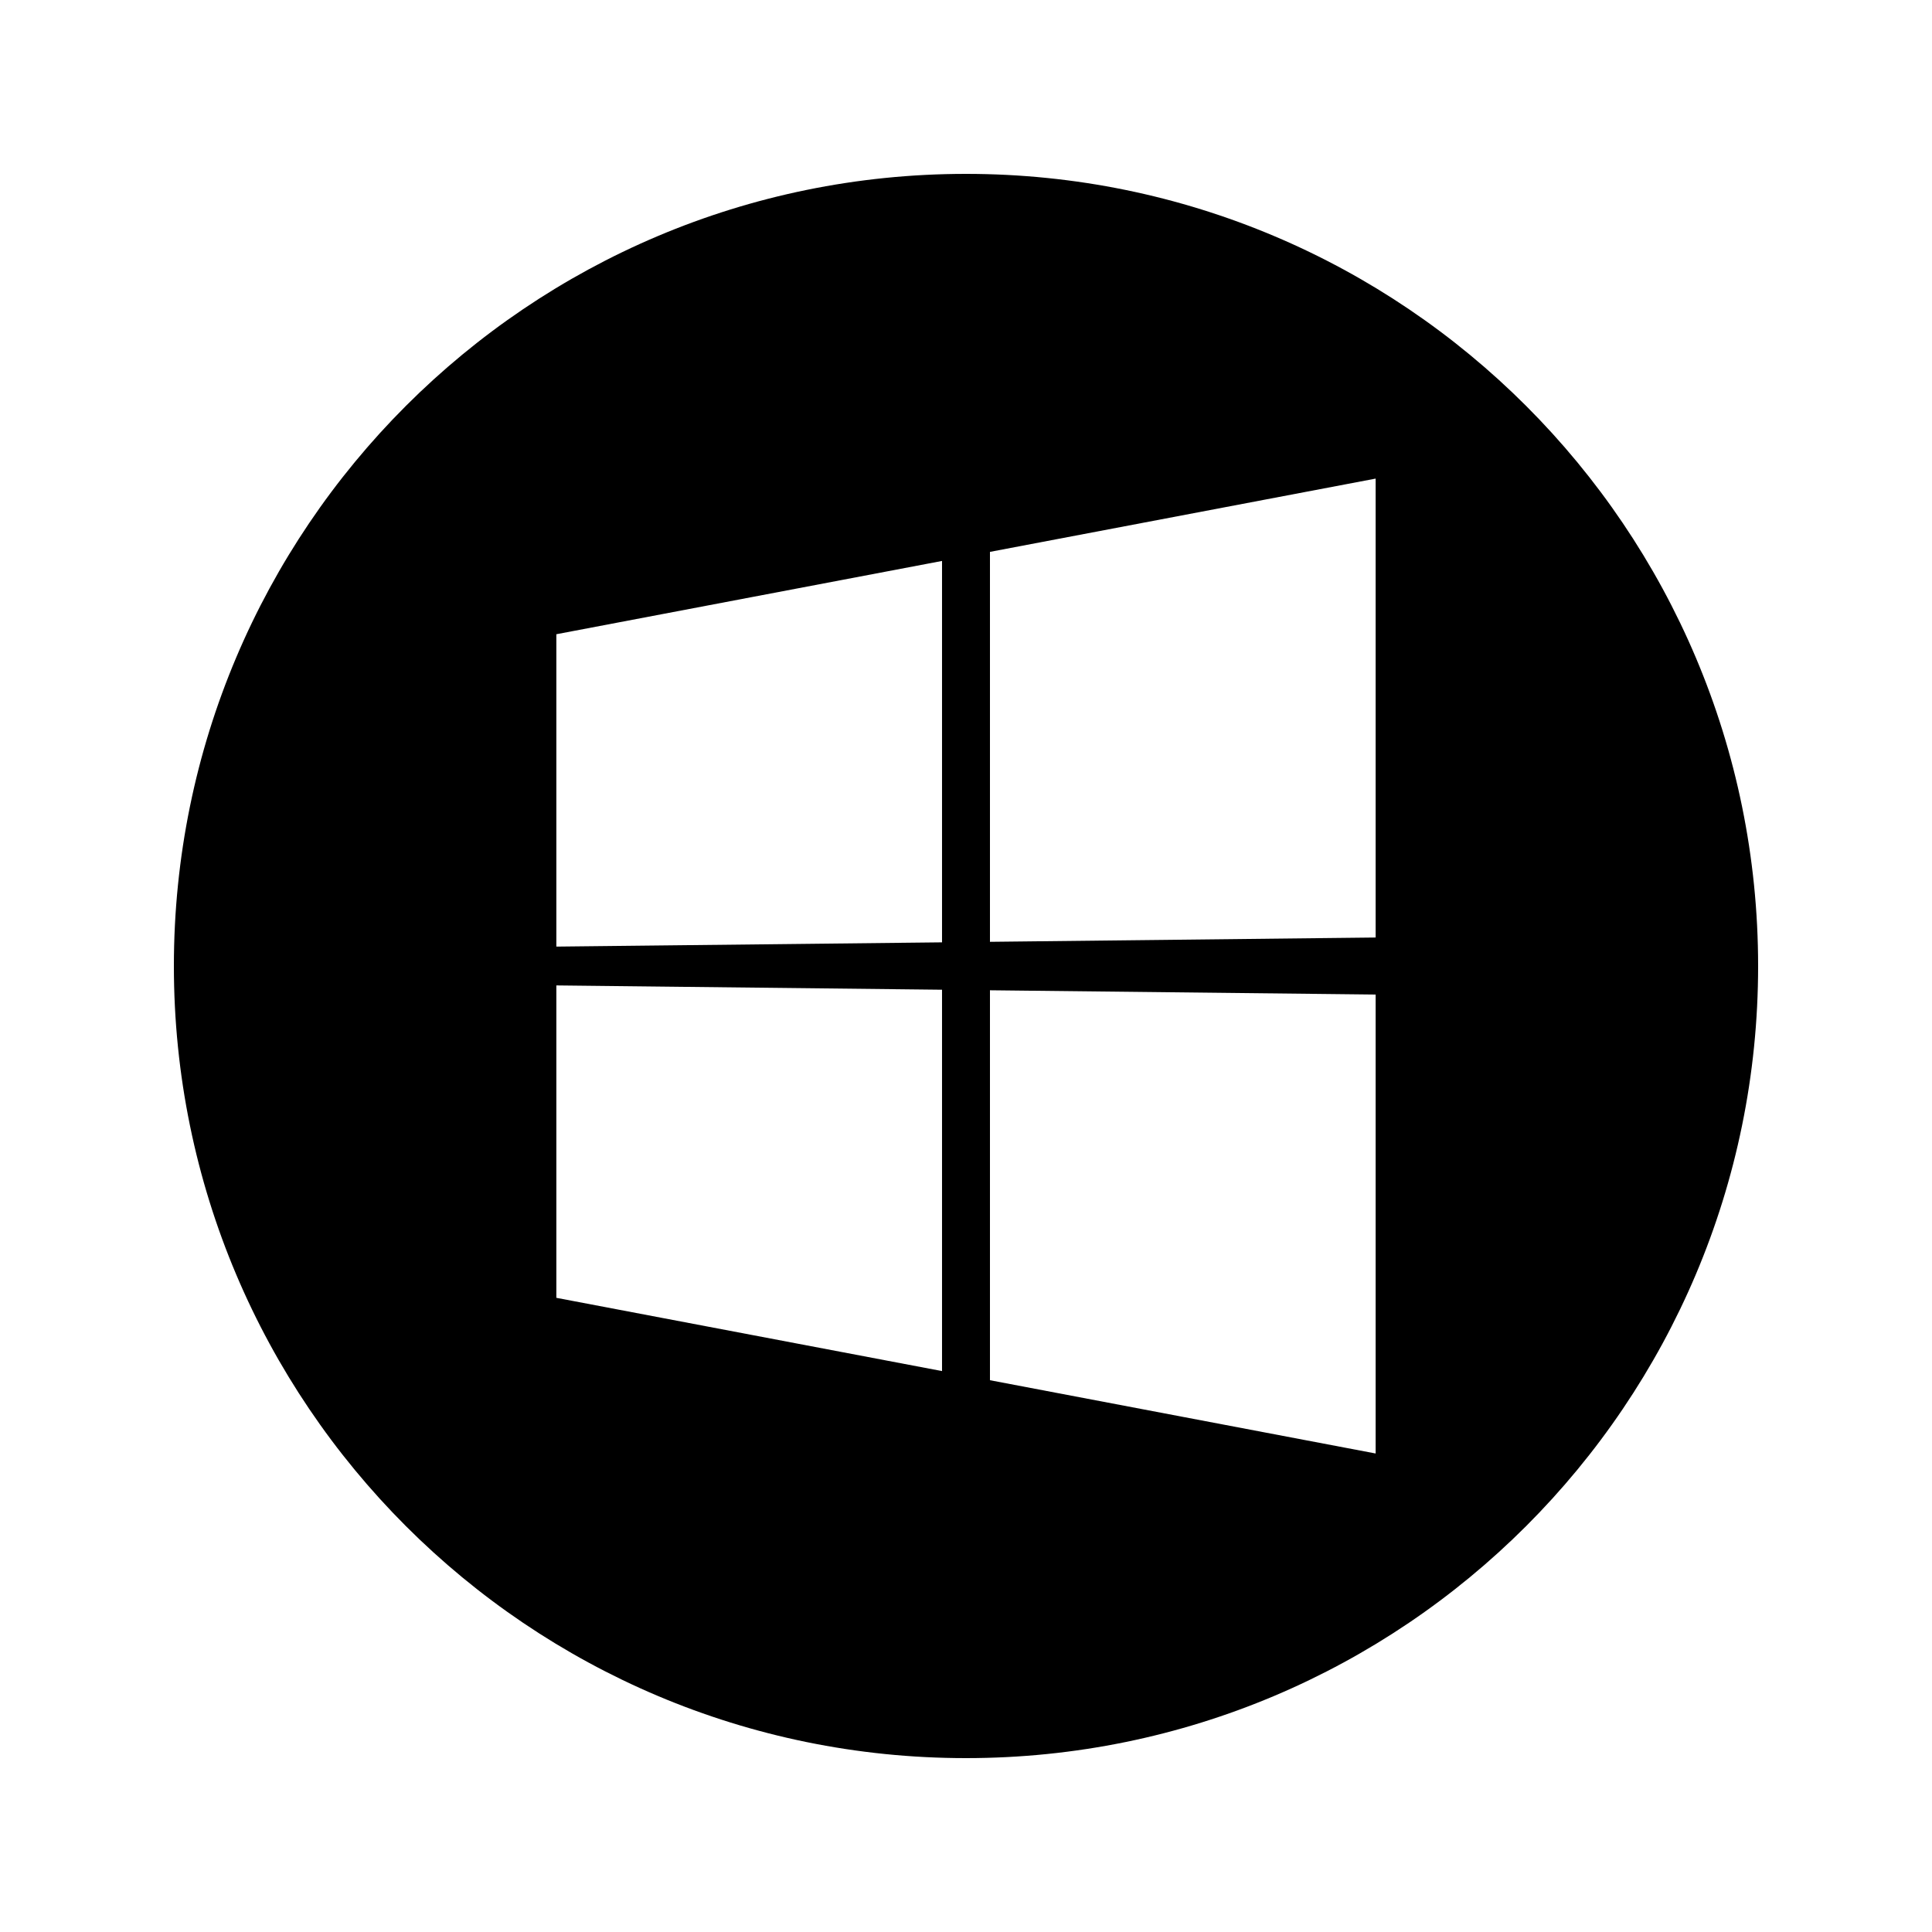 <?xml version="1.0" encoding="UTF-8"?>
<!-- Uploaded to: SVG Repo, www.svgrepo.com, Generator: SVG Repo Mixer Tools -->
<svg fill="#000000" width="800px" height="800px" version="1.1" viewBox="144 144 512 512" xmlns="http://www.w3.org/2000/svg">
 <path d="m400 190.08c-115.93 0-209.92 93.988-209.92 209.92 0 115.94 93.988 209.92 209.92 209.92 115.94 0 209.92-93.98 209.92-209.92-0.004-115.93-93.984-209.92-209.92-209.92zm-6.352 317.27c-34.07-6.465-68.137-12.941-102.21-19.414v-82.789c34.066 0.379 68.129 0.762 102.21 1.141v101.06zm0-113.62c-34.07 0.371-68.137 0.754-102.21 1.129v-82.781c34.066-6.477 68.129-12.945 102.21-19.422v101.07zm114.91 135.46c-34.07-6.473-68.137-12.941-102.21-19.418v-103.34c34.07 0.383 68.137 0.766 102.21 1.133v121.62zm0-136.74c-34.07 0.379-68.137 0.762-102.21 1.141v-103.34c34.07-6.477 68.137-12.953 102.21-19.418v121.62z"/>
</svg>